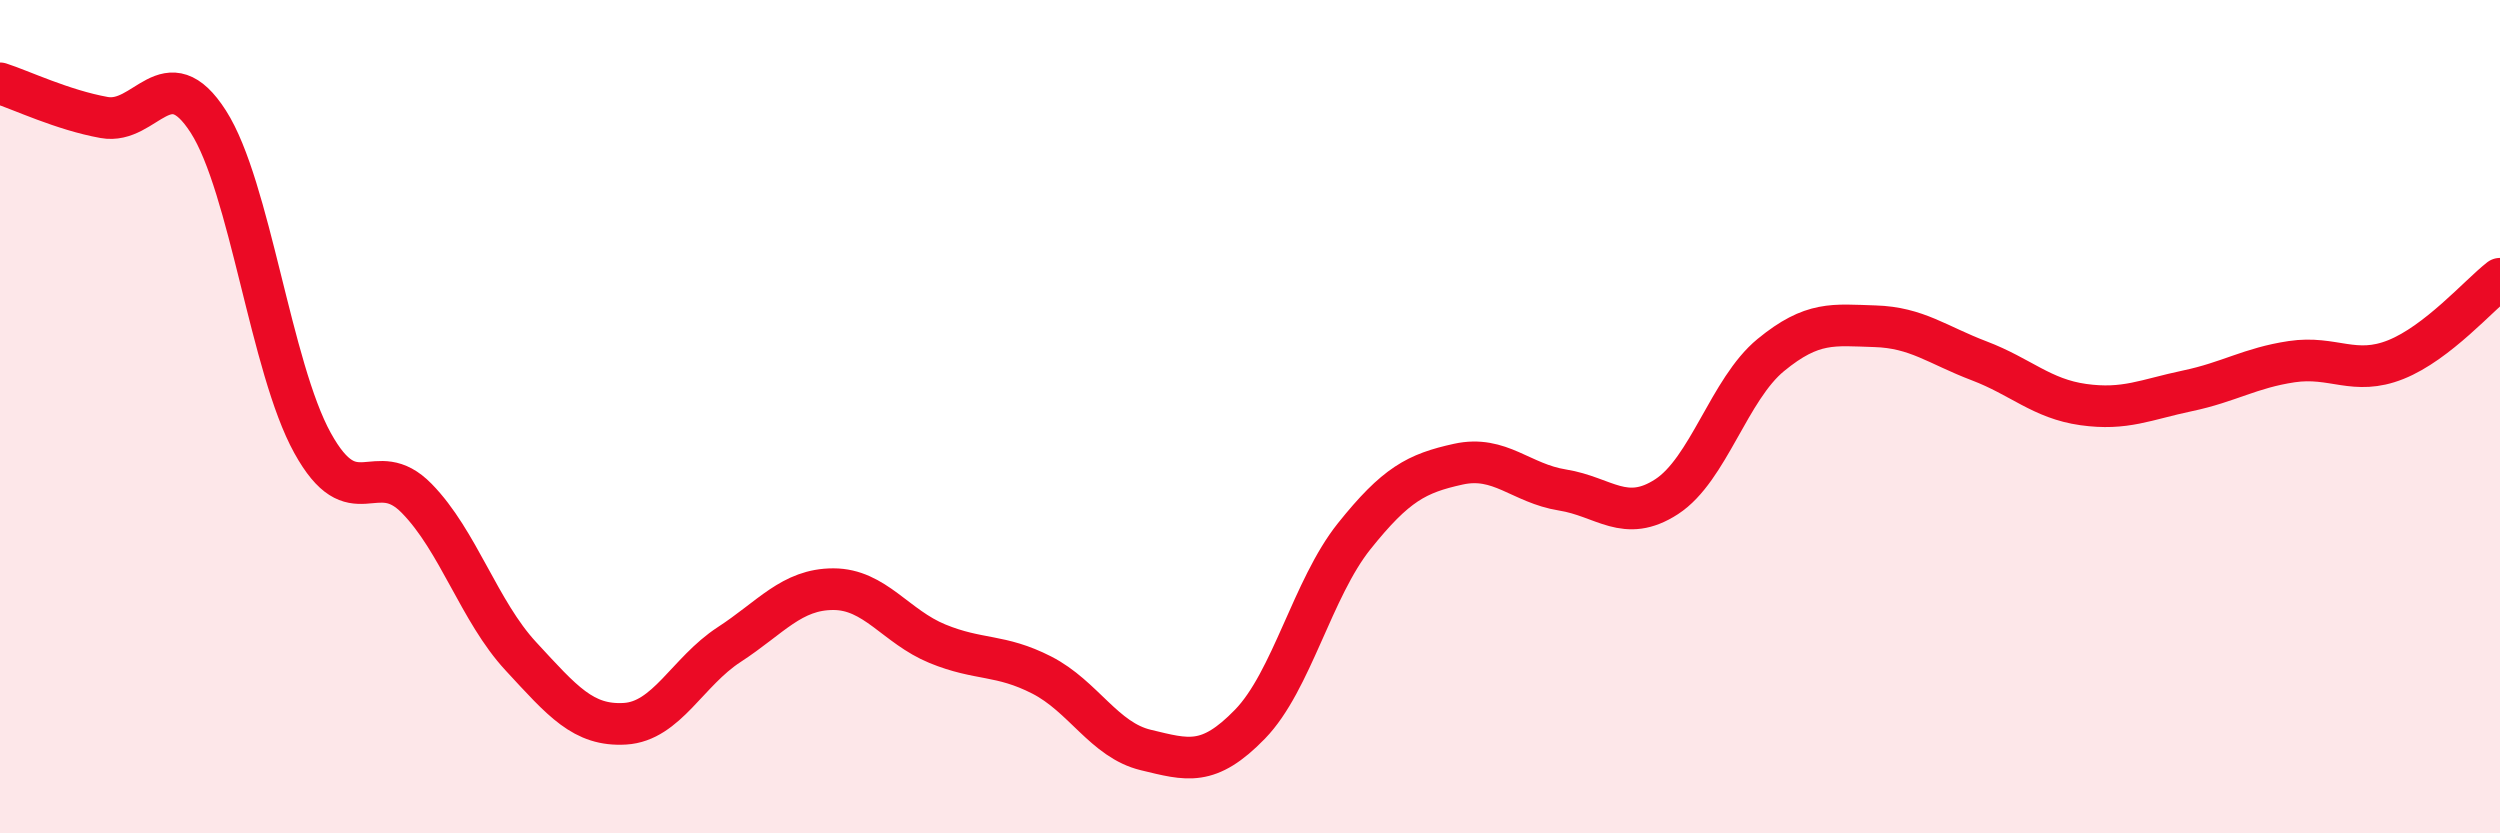 
    <svg width="60" height="20" viewBox="0 0 60 20" xmlns="http://www.w3.org/2000/svg">
      <path
        d="M 0,2 C 0.5,2.16 1.5,2.64 2.5,2.82 C 3.5,3 4,1.36 5,2.92 C 6,4.48 6.5,8.82 7.5,10.63 C 8.5,12.44 9,10.94 10,11.96 C 11,12.98 11.5,14.67 12.5,15.75 C 13.5,16.83 14,17.43 15,17.37 C 16,17.31 16.5,16.12 17.5,15.47 C 18.5,14.82 19,14.14 20,14.14 C 21,14.14 21.5,15.04 22.5,15.45 C 23.5,15.86 24,15.69 25,16.2 C 26,16.71 26.5,17.76 27.5,18 C 28.5,18.24 29,18.41 30,17.38 C 31,16.35 31.5,14.12 32.5,12.87 C 33.5,11.62 34,11.36 35,11.14 C 36,10.92 36.5,11.6 37.5,11.76 C 38.5,11.92 39,12.57 40,11.92 C 41,11.27 41.5,9.34 42.5,8.52 C 43.5,7.7 44,7.8 45,7.83 C 46,7.86 46.5,8.28 47.5,8.66 C 48.5,9.04 49,9.57 50,9.71 C 51,9.85 51.5,9.59 52.5,9.38 C 53.5,9.17 54,8.83 55,8.68 C 56,8.53 56.5,9.03 57.5,8.63 C 58.5,8.23 59.5,7.08 60,6.69L60 20L0 20Z"
        fill="#EB0A25"
        opacity="0.1"
        stroke-linecap="round"
        stroke-linejoin="round"
      />
      <path
        d="M 0,2 C 0.5,2.16 1.5,2.64 2.5,2.82 C 3.5,3 4,1.36 5,2.92 C 6,4.48 6.5,8.82 7.5,10.63 C 8.5,12.44 9,10.94 10,11.96 C 11,12.98 11.5,14.67 12.5,15.75 C 13.5,16.83 14,17.43 15,17.37 C 16,17.31 16.5,16.12 17.5,15.47 C 18.5,14.82 19,14.14 20,14.14 C 21,14.14 21.5,15.04 22.5,15.45 C 23.5,15.86 24,15.69 25,16.2 C 26,16.71 26.5,17.76 27.5,18 C 28.5,18.24 29,18.41 30,17.38 C 31,16.35 31.5,14.12 32.5,12.87 C 33.5,11.62 34,11.36 35,11.14 C 36,10.92 36.5,11.6 37.5,11.76 C 38.5,11.92 39,12.57 40,11.92 C 41,11.27 41.5,9.34 42.5,8.52 C 43.5,7.7 44,7.8 45,7.83 C 46,7.86 46.5,8.28 47.5,8.66 C 48.5,9.04 49,9.57 50,9.71 C 51,9.85 51.5,9.59 52.5,9.38 C 53.5,9.17 54,8.83 55,8.68 C 56,8.53 56.5,9.03 57.5,8.63 C 58.5,8.23 59.5,7.08 60,6.69"
        stroke="#EB0A25"
        stroke-width="1"
        fill="none"
        stroke-linecap="round"
        stroke-linejoin="round"
      />
    </svg>
  